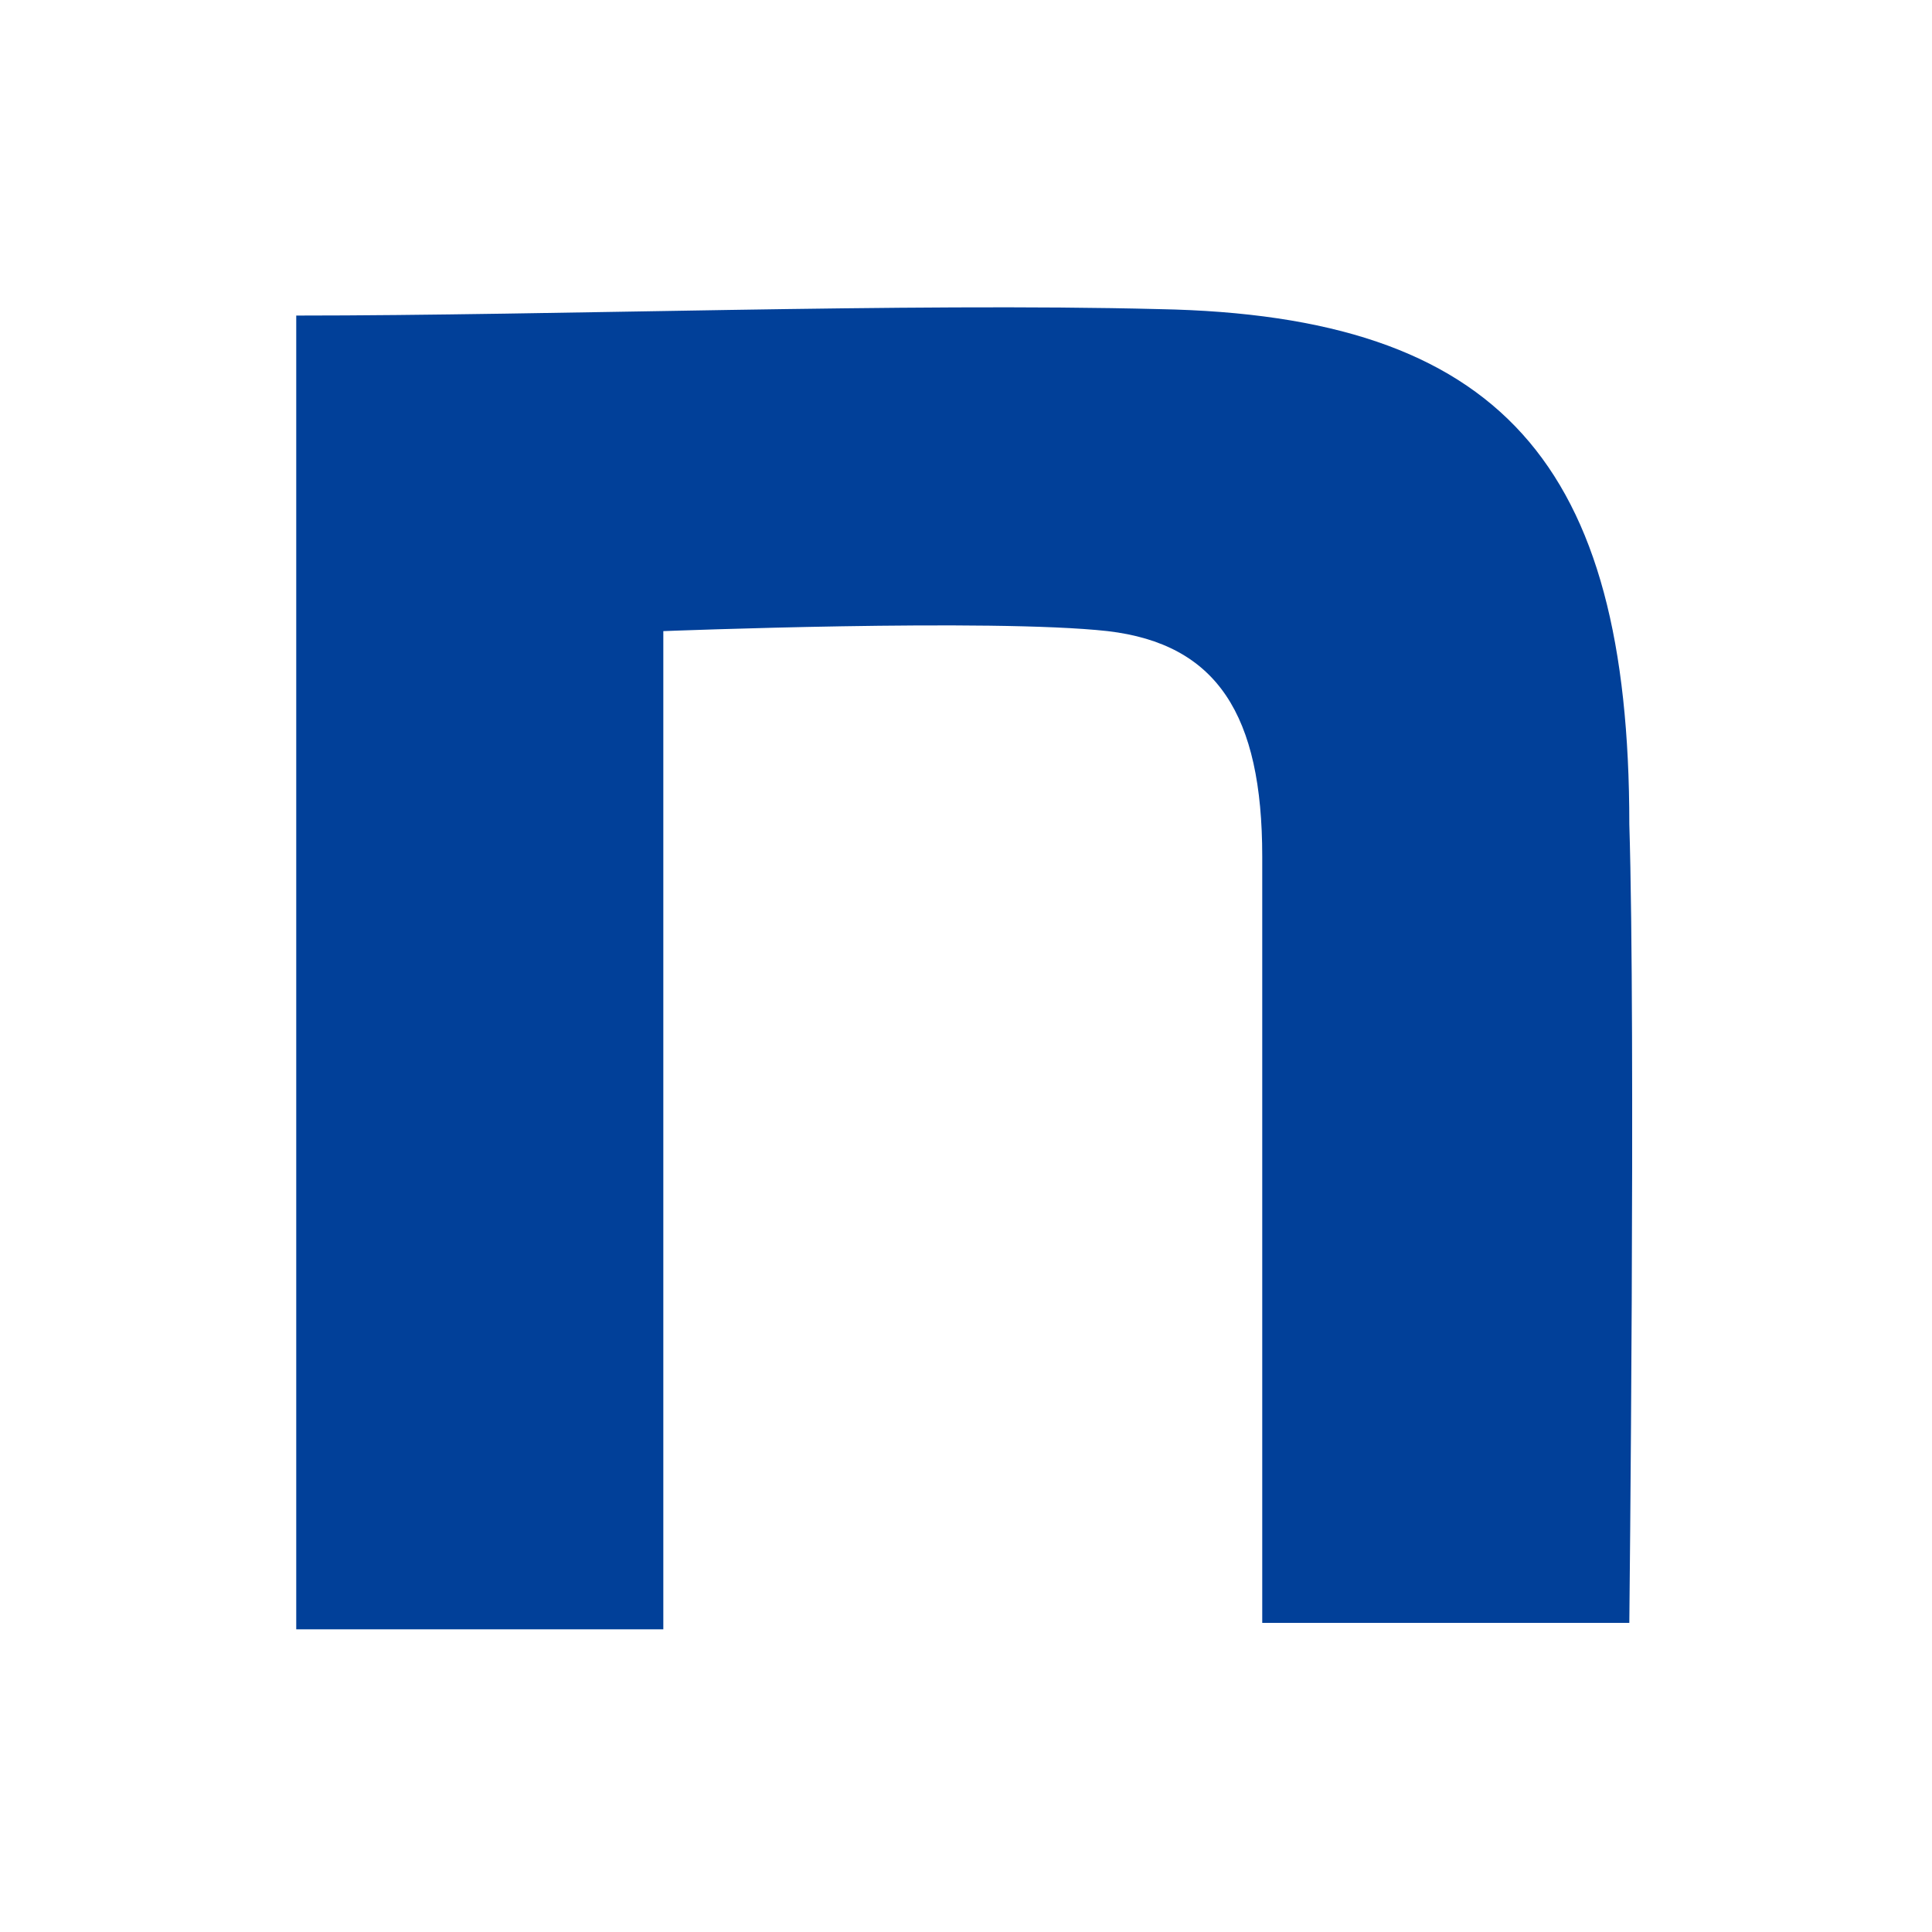 <?xml version="1.0" encoding="utf-8"?>
<!-- Generator: Adobe Illustrator 28.0.0, SVG Export Plug-In . SVG Version: 6.00 Build 0)  -->
<svg version="1.1" id="a" xmlns="http://www.w3.org/2000/svg" xmlns:xlink="http://www.w3.org/1999/xlink" x="0px" y="0px"
	 viewBox="0 0 30 30" style="enable-background:new 0 0 30 30;" xml:space="preserve">
<style type="text/css">
	.st0{fill-rule:evenodd;clip-rule:evenodd;fill:#014099;}
</style>
<path id="b" class="st0" d="M18,4.8C14.1,4.7,8.6,4.9,4.6,4.9v20.4h5.7V9.8c0,0,5.1-0.2,6.9,0c1.7,0.2,2.4,1.3,2.4,3.5
	c0,2.5,0,3.9,0,11.9h5.7c0,0,0.1-9.2,0-12.4C25.3,7.2,23.3,4.9,18,4.8z"/>
</svg>
